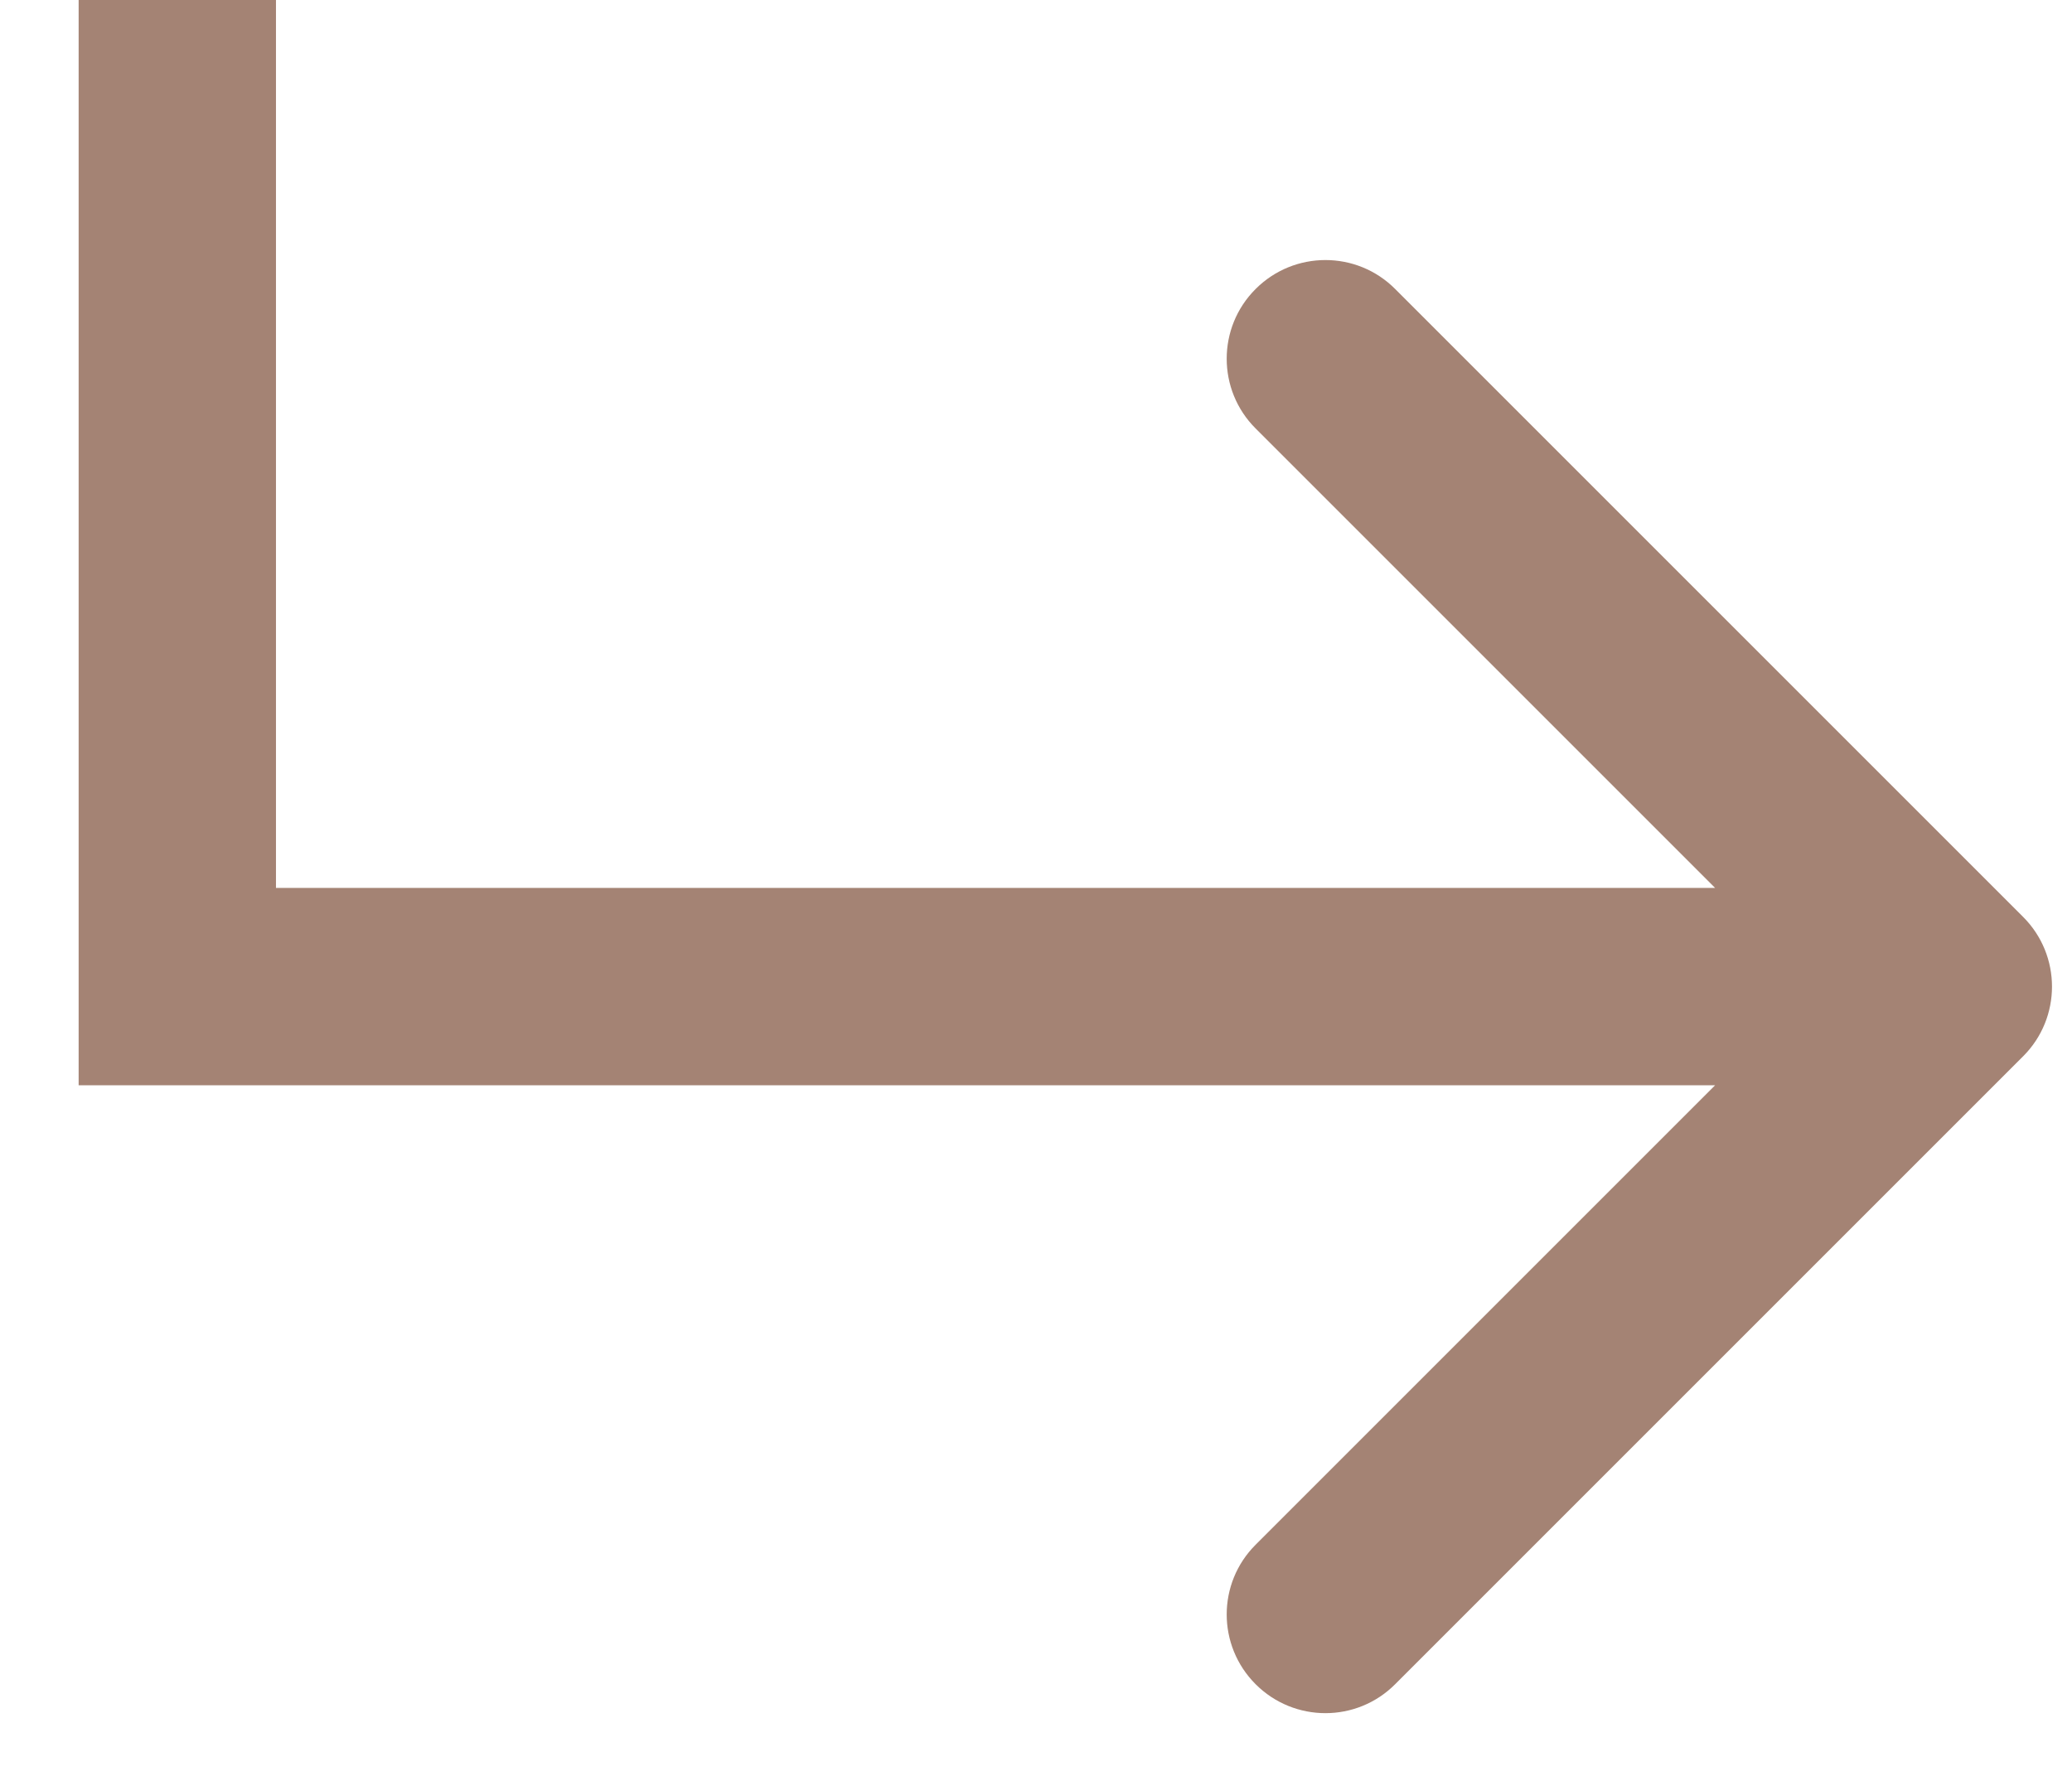 <?xml version="1.0" encoding="UTF-8"?> <svg xmlns="http://www.w3.org/2000/svg" width="21" height="18" viewBox="0 0 21 18" fill="none"><path d="M1.797 10H0.797V11H1.797V10ZM20.504 10.707C20.895 10.317 20.895 9.683 20.504 9.293L14.14 2.929C13.75 2.538 13.117 2.538 12.726 2.929C12.335 3.319 12.335 3.953 12.726 4.343L18.383 10L12.726 15.657C12.335 16.047 12.335 16.68 12.726 17.071C13.117 17.462 13.75 17.462 14.14 17.071L20.504 10.707ZM1.797 0H0.797V10H1.797H2.797V0H1.797ZM1.797 10V11H19.797V10V9H1.797V10Z" fill="#A48374"></path></svg> 
